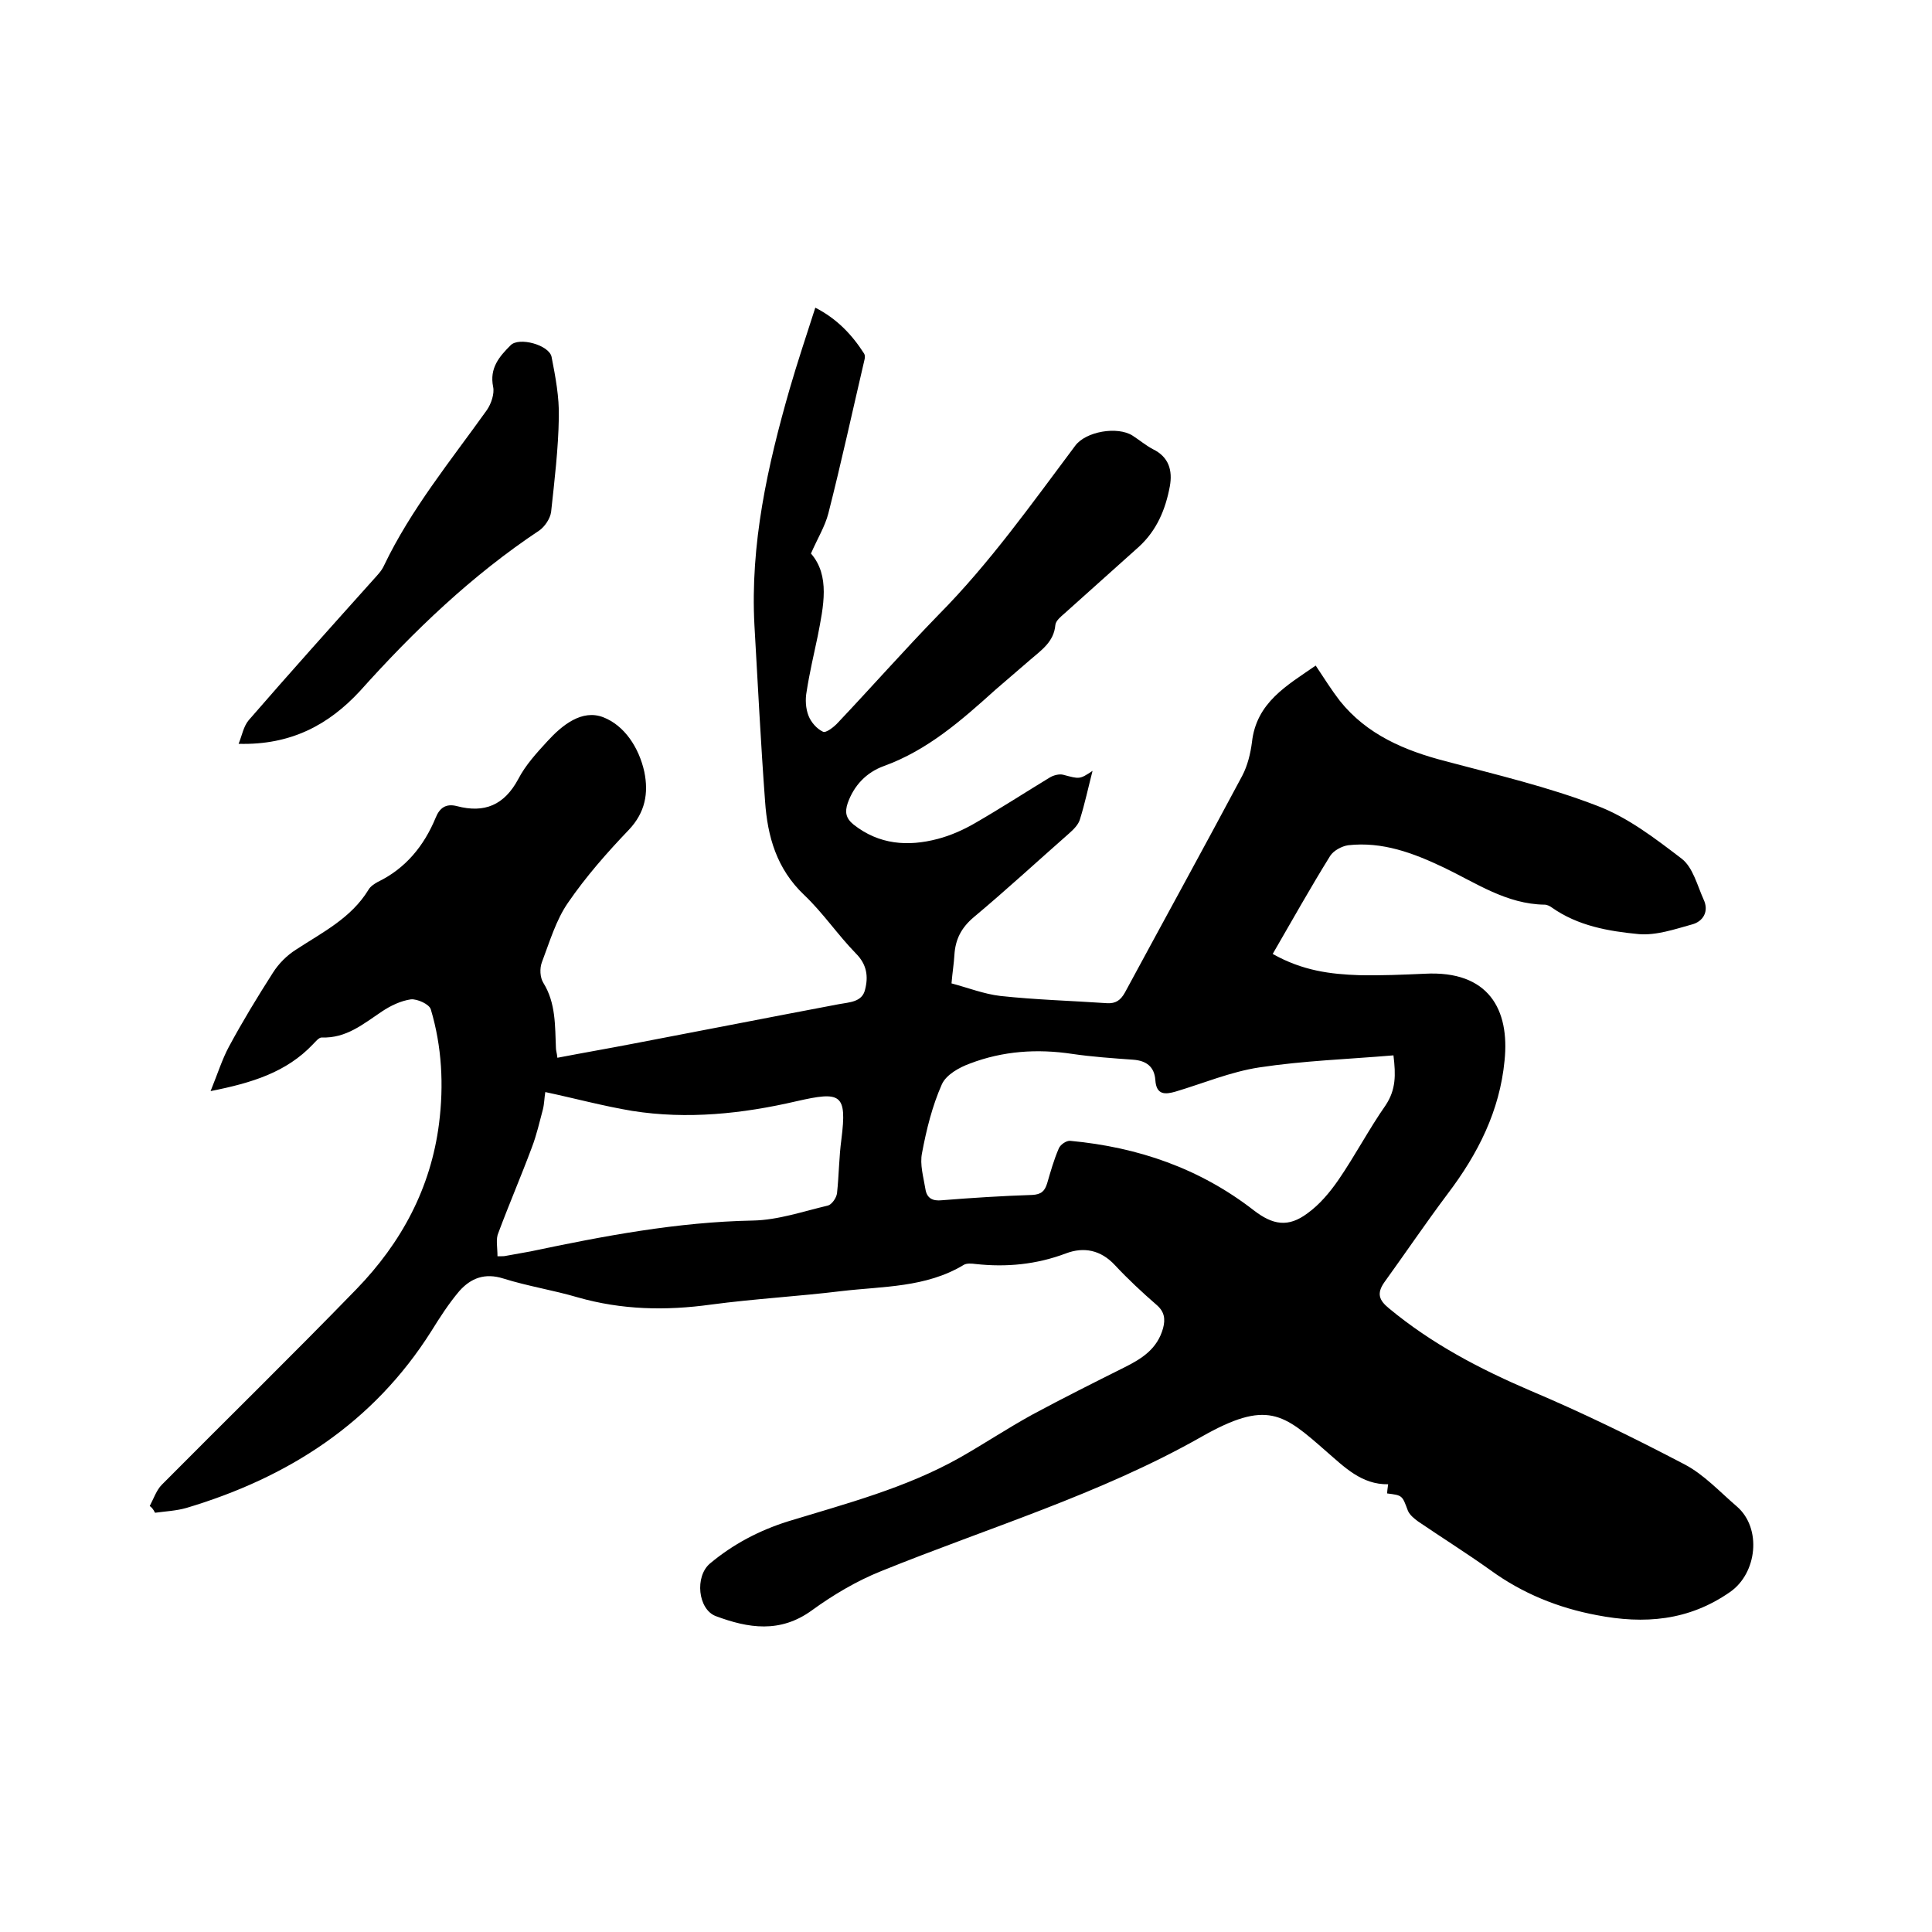 <svg enable-background="new 0 0 400 400" viewBox="0 0 400 400" xmlns="http://www.w3.org/2000/svg"><path d="m31 311.8c.8-1.5 1.4-3.3 2.5-4.4 13.4-13.5 27-26.8 40.3-40.5 9.3-9.6 15.4-20.9 17.1-34.3 1-7.9.6-15.9-1.7-23.6-.3-1.1-2.8-2.2-4.1-2.1-2.1.3-4.2 1.3-6 2.5-3.9 2.6-7.4 5.6-12.5 5.4-.6 0-1.3.9-1.8 1.4-5.5 5.8-12.6 8-21.2 9.7 1.5-3.7 2.4-6.6 3.8-9.2 2.8-5.2 5.9-10.3 9.1-15.3 1.2-1.9 2.9-3.6 4.8-4.8 5.5-3.6 11.4-6.5 15-12.4.4-.7 1.2-1.2 1.9-1.6 5.8-2.8 9.6-7.5 12-13.3.8-2 2.1-3 4.4-2.4 5.7 1.5 9.8-.2 12.7-5.6 1.5-2.9 3.8-5.4 6-7.8 3.1-3.4 7.2-6.7 11.6-5s7.4 6.3 8.5 11.3c.9 4.4.2 8.4-3.2 12-4.5 4.7-8.9 9.7-12.6 15.1-2.5 3.6-3.8 8.1-5.4 12.3-.5 1.3-.4 3.2.3 4.3 2.6 4.2 2.4 8.9 2.6 13.5 0 .5.2 1 .3 2 5.2-1 10.4-1.9 15.6-2.9 14.2-2.7 28.4-5.5 42.7-8.2 2.1-.4 4.8-.4 5.4-3 .7-2.7.4-5.2-1.9-7.5-3.8-3.9-6.8-8.4-10.7-12.1-5.7-5.4-7.6-12.1-8.1-19.4-.9-12.1-1.5-24.3-2.2-36.4-.9-16.8 2.7-33 7.3-49 1.6-5.5 3.4-10.9 5.3-16.8 4.5 2.3 7.6 5.6 10.1 9.5.2.3.2.8.1 1.2-2.5 10.7-4.8 21.3-7.5 31.9-.7 2.7-2.2 5.1-3.6 8.3 4 4.6 2.6 10.9 1.4 17.1-.8 3.8-1.7 7.6-2.3 11.5-.3 1.6-.2 3.5.4 5 .5 1.3 1.7 2.7 3 3.3.6.3 2.3-1 3.1-1.9 7-7.4 13.7-15 20.8-22.3 10.6-10.7 19.3-23 28.3-35 2.2-3 8.8-4.1 11.9-2.1 1.4.9 2.7 2 4.2 2.8 3.3 1.6 4.1 4.4 3.5 7.7-.9 4.8-2.7 9.1-6.4 12.5-5.1 4.6-10.3 9.2-15.4 13.8-.8.7-1.8 1.5-1.9 2.4-.3 3.5-2.9 5.2-5.2 7.2-2.4 2.1-4.8 4.1-7.2 6.2-7 6.3-14 12.5-23.1 15.8-3.6 1.3-6.2 4-7.5 7.7-.6 1.8-.4 3.1 1.2 4.4 5.3 4.2 11.3 4.6 17.4 3 2.7-.7 5.4-1.9 7.8-3.3 5.2-3 10.3-6.3 15.4-9.4.8-.5 2-.8 2.8-.6 3.4.9 3.4 1 6.1-.8-.9 3.5-1.6 6.8-2.6 10-.3 1.1-1.3 2.1-2.2 2.9-6.6 5.8-13.1 11.8-19.8 17.4-2.6 2.2-3.8 4.6-4 7.8-.1 1.8-.4 3.5-.6 5.9 3.4.9 6.7 2.2 10.1 2.6 7.4.8 14.8 1 22.1 1.5 1.8.1 2.8-.6 3.7-2.2 8.1-15 16.3-29.9 24.3-44.9 1.1-2.1 1.7-4.6 2-6.9.9-8.3 7.3-11.8 13.2-15.9 1.8 2.7 3.3 5.1 5 7.3 5.6 7 13.4 10.3 21.9 12.5 10.5 2.8 21.2 5.3 31.3 9.2 6.4 2.4 12.1 6.8 17.6 11 2.3 1.8 3.2 5.5 4.5 8.4 1.2 2.5-.1 4.6-2.4 5.2-3.6 1-7.4 2.3-11 2-6.3-.6-12.6-1.7-18-5.5-.4-.3-1-.6-1.5-.6-7.9-.1-14.2-4.5-20.9-7.7-6.3-3-12.7-5.4-19.8-4.6-1.3.2-3 1.1-3.7 2.2-4.1 6.6-7.9 13.4-11.9 20.3 6.2 3.5 12 4.2 17.9 4.4 4.5.1 9.1-.1 13.6-.3 13.2-.7 17.6 7.4 16.5 18-1 10.4-5.5 19.3-11.8 27.6-4.5 6-8.7 12.2-13.1 18.3-1.6 2.3-1.1 3.7 1 5.4 8.8 7.3 18.7 12.5 29.2 17 10.9 4.6 21.5 9.8 32 15.3 4 2.1 7.3 5.7 10.8 8.7 5.2 4.5 4.2 13.8-1.4 17.7-8.6 6-17.8 6.7-27.6 4.8-8-1.5-15.4-4.5-22-9.3-4.9-3.5-10-6.7-15-10.1-.8-.6-1.7-1.3-2.1-2.2-1.2-3.2-1.1-3.2-4.3-3.6 0-.6.1-1.1.2-1.9-5.5.1-9.1-3.6-12.8-6.8-8.9-7.8-12.2-10.8-25.9-3-21 11.9-44.1 18.8-66.3 27.8-5 2-9.9 4.9-14.3 8.1-6.6 4.8-13.2 3.7-19.9 1.2-3.7-1.4-4.4-8.2-1.2-10.9 4.8-4 10.1-6.8 16.1-8.7 12.1-3.7 24.4-6.9 35.6-13.2 5.1-2.9 9.9-6.1 15-8.9 6.3-3.4 12.7-6.6 19.1-9.8 3.6-1.8 6.8-3.8 8-8.1.5-1.9.3-3.4-1.3-4.8-3-2.6-6-5.4-8.7-8.3-2.9-3.1-6.4-3.8-10.1-2.4-6.1 2.3-12.3 2.9-18.7 2.2-.8-.1-1.9-.2-2.5.2-7.8 4.7-16.7 4.4-25.2 5.4-9 1.1-18.1 1.6-27.1 2.8-9.4 1.3-18.5 1.1-27.6-1.5-5.1-1.5-10.3-2.3-15.4-3.9-3.8-1.2-6.7-.1-9.1 2.6-2.2 2.6-4 5.4-5.8 8.3-12 19-29.6 30.3-50.7 36.6-2.1.6-4.3.7-6.5 1-.4-.8-.7-1.1-1.1-1.4zm257.5-93.3c-9.4.8-18.6 1.1-27.8 2.5-5.9.9-11.6 3.3-17.3 5-2.1.6-4 .8-4.2-2.4-.2-2.7-1.8-4-4.6-4.2-4.2-.3-8.5-.6-12.6-1.2-7.3-1.1-14.4-.6-21.2 2-2.2.8-4.9 2.3-5.8 4.3-2 4.5-3.2 9.4-4.1 14.2-.5 2.4.3 5 .7 7.5.3 1.9 1.5 2.5 3.4 2.3 6.2-.5 12.5-.9 18.7-1.1 1.9-.1 2.6-.8 3.1-2.4.7-2.4 1.4-4.9 2.4-7.2.3-.8 1.6-1.7 2.4-1.6 14 1.3 26.8 5.7 38 14.4 3.9 3 7.1 3.6 11.1.6 2.5-1.8 4.6-4.3 6.4-6.9 3.5-5.1 6.3-10.5 9.8-15.5 2.1-3.2 2.1-6.2 1.6-10.3zm-185.5 41.6c1 0 1.4 0 1.8-.1 1.7-.3 3.3-.6 5-.9 15.2-3.2 30.4-6.1 46.1-6.4 5.2-.1 10.4-1.9 15.5-3.1.8-.2 1.8-1.6 1.9-2.6.4-3.7.4-7.4.9-11.1 1.2-9.5-.1-10-9.3-7.9-11.2 2.6-22.6 3.8-34 2-6-1-11.9-2.6-18-3.9-.2 1.1-.2 2.4-.5 3.6-.7 2.6-1.3 5.3-2.3 7.9-2.2 5.9-4.7 11.7-6.9 17.6-.6 1.3-.2 3-.2 4.9z"/><path d="m49.4 154c.7-1.7 1-3.6 2.1-4.9 8.5-9.8 17.2-19.5 25.9-29.2.8-.9 1.6-1.7 2.1-2.8 5.6-11.7 13.8-21.7 21.3-32.2.9-1.3 1.6-3.4 1.3-4.8-.8-3.9 1.3-6.3 3.6-8.6 1.7-1.8 8-.1 8.5 2.4.8 4.1 1.6 8.3 1.5 12.5-.1 6.5-.9 13.1-1.6 19.6-.2 1.4-1.3 3-2.4 3.8-14 9.3-26 20.8-37.2 33.3-6.4 6.9-14.2 11.2-25.1 10.9z"/></svg>